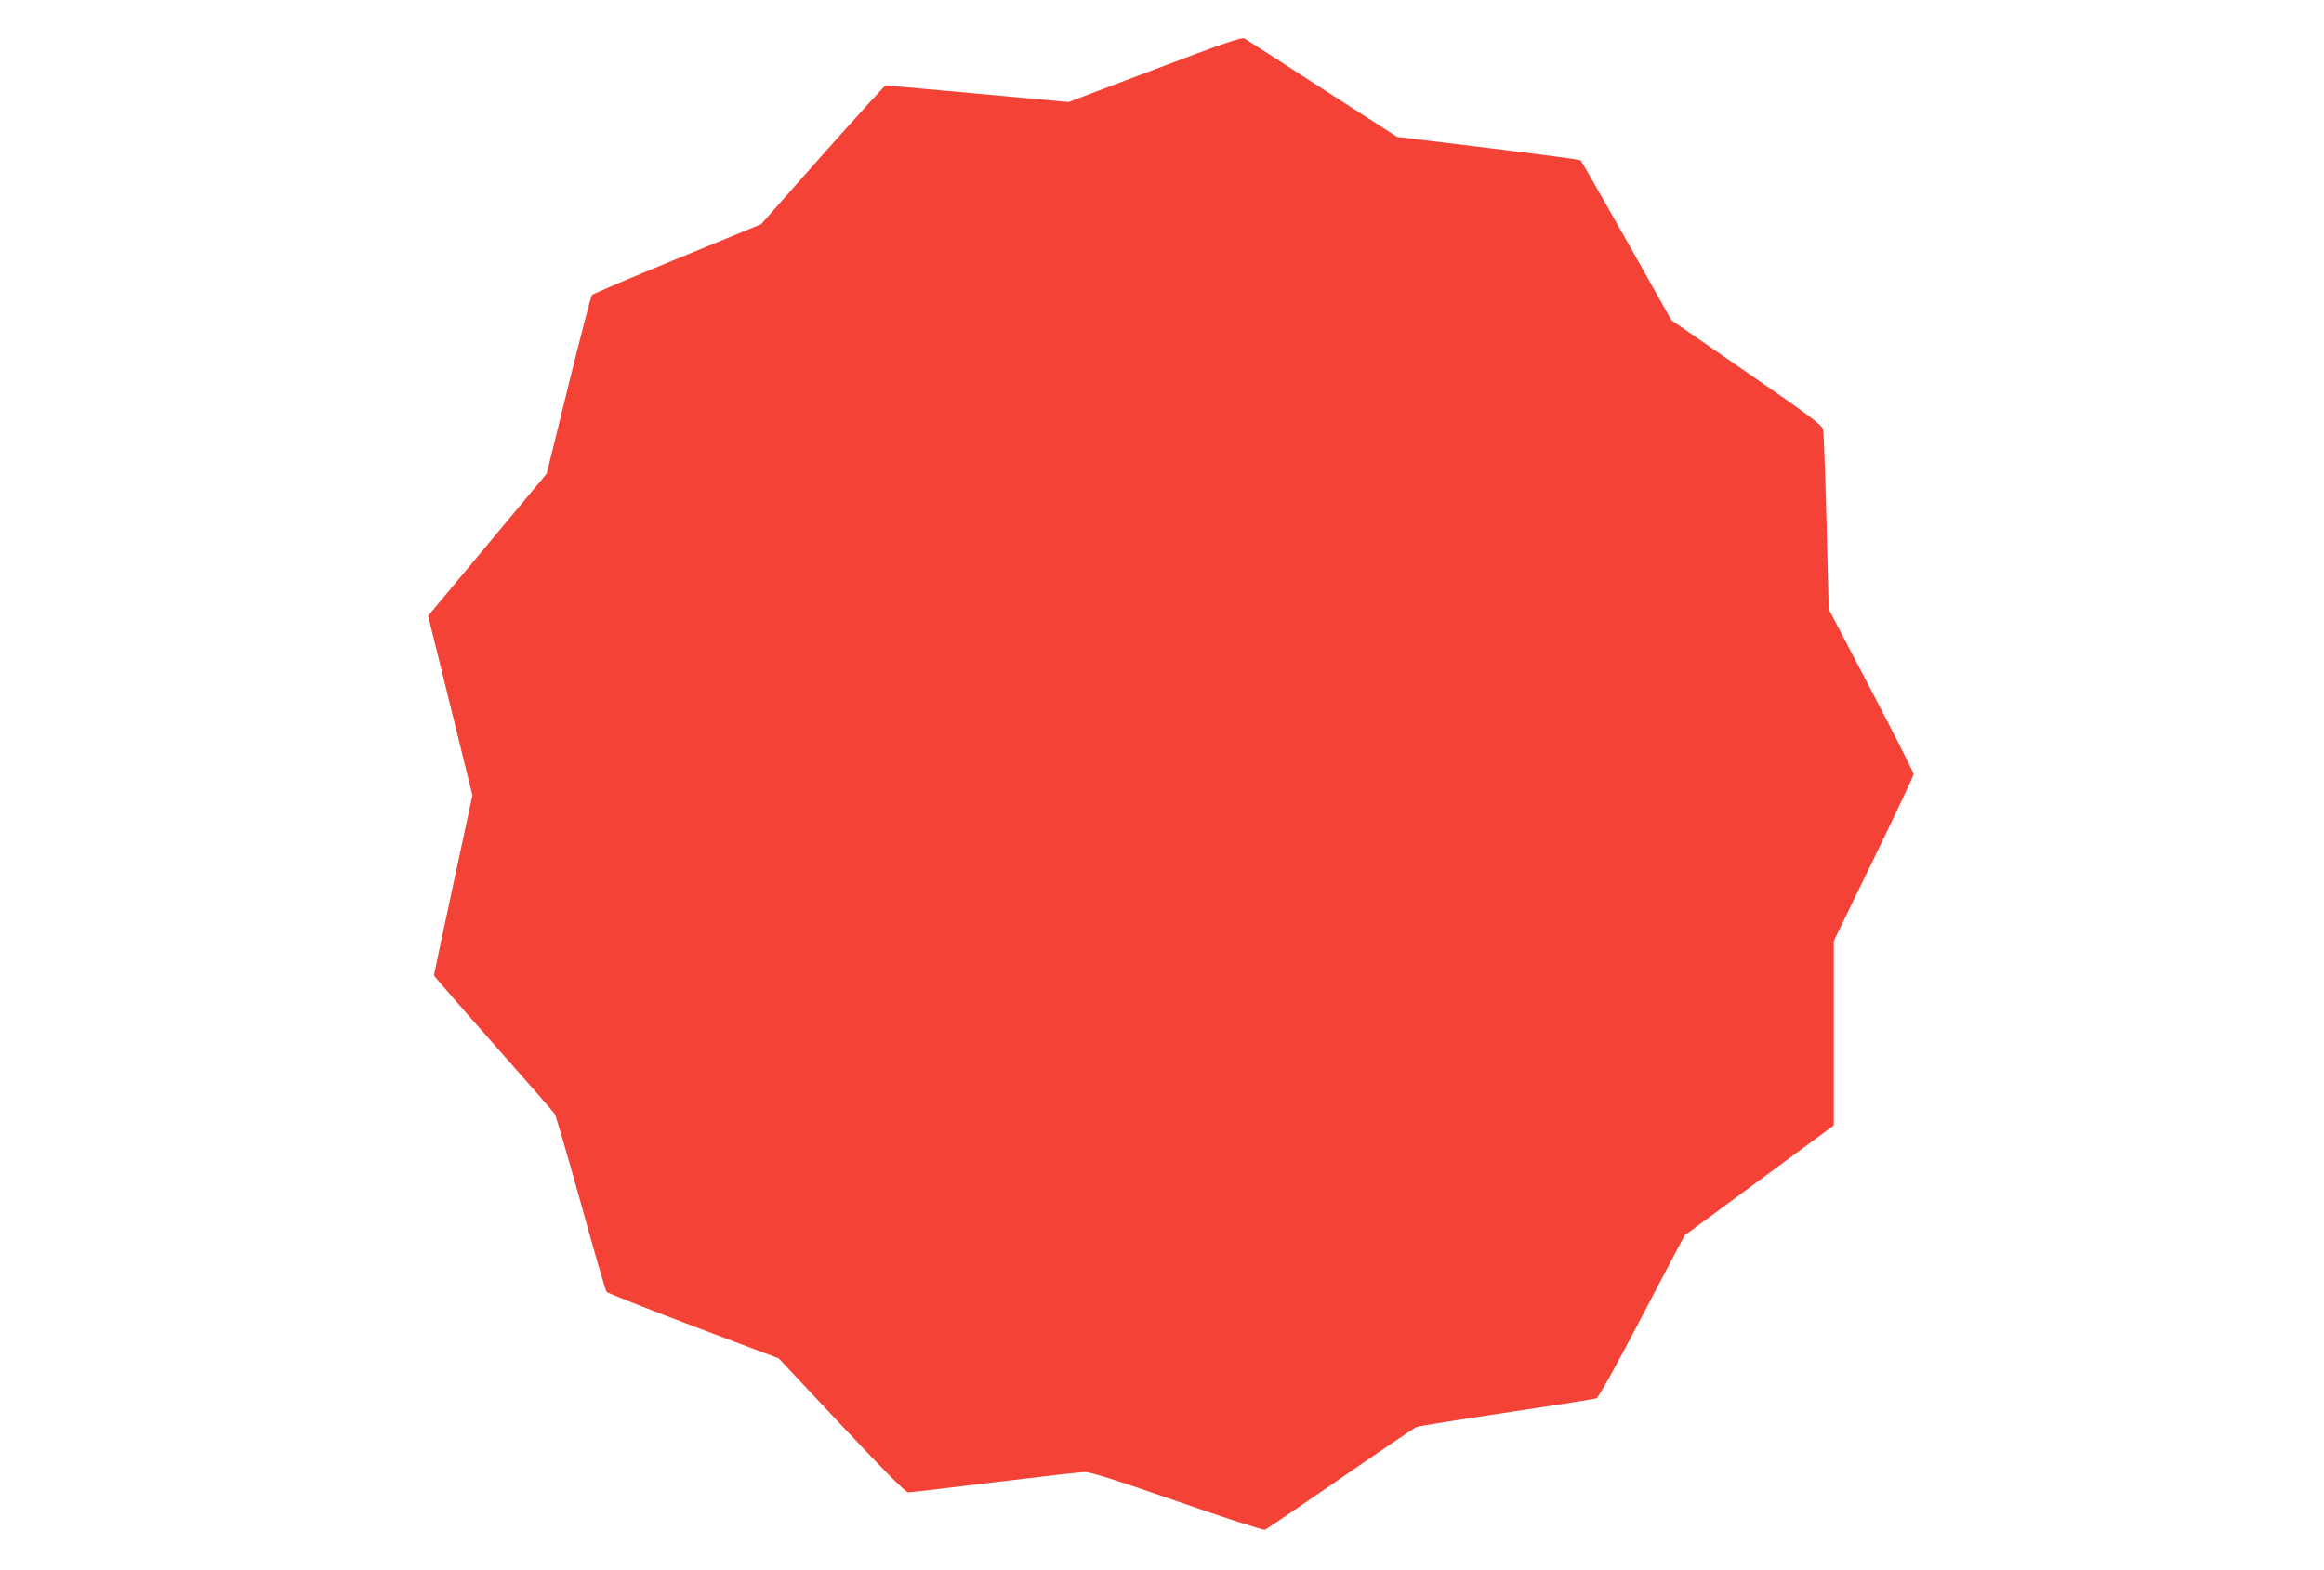 <?xml version="1.0" standalone="no"?>
<!DOCTYPE svg PUBLIC "-//W3C//DTD SVG 20010904//EN"
 "http://www.w3.org/TR/2001/REC-SVG-20010904/DTD/svg10.dtd">
<svg version="1.0" xmlns="http://www.w3.org/2000/svg"
 width="1280pt" height="865pt" viewBox="0 0 1280 865"
 preserveAspectRatio="xMidYMid meet">
<g transform="translate(0,865) scale(0.1,-0.1)"
fill="#f44336" stroke="none">
<path d="M6360 8268 l-475 -180 -500 46 c-275 25 -503 46 -507 46 -4 0 -160
-172 -347 -382 l-339 -383 -462 -190 c-254 -104 -465 -194 -470 -200 -5 -6
-63 -230 -129 -497 l-120 -487 -326 -391 -327 -392 122 -494 122 -495 -106
-492 c-58 -271 -106 -496 -106 -499 0 -4 147 -173 326 -375 179 -203 332 -377
339 -388 7 -11 72 -234 145 -495 72 -261 135 -479 141 -486 5 -6 220 -91 478
-189 l470 -177 346 -369 c248 -264 353 -369 368 -369 12 0 227 25 477 56 250
30 473 56 495 56 28 1 181 -47 508 -161 258 -90 475 -160 484 -157 9 4 195
130 414 281 220 152 409 280 421 285 13 5 237 41 498 80 261 39 483 74 493 78
11 4 113 187 251 452 l234 445 411 303 411 303 0 508 0 508 220 452 c121 249
220 459 220 467 0 8 -105 216 -234 462 l-234 447 -12 480 c-7 264 -15 493 -19
509 -6 25 -69 73 -421 316 l-414 286 -246 437 c-136 240 -250 440 -254 444 -3
4 -233 34 -509 68 l-502 61 -411 265 c-226 147 -419 271 -430 277 -15 8 -112
-25 -494 -170z"/>
</g>
</svg>
